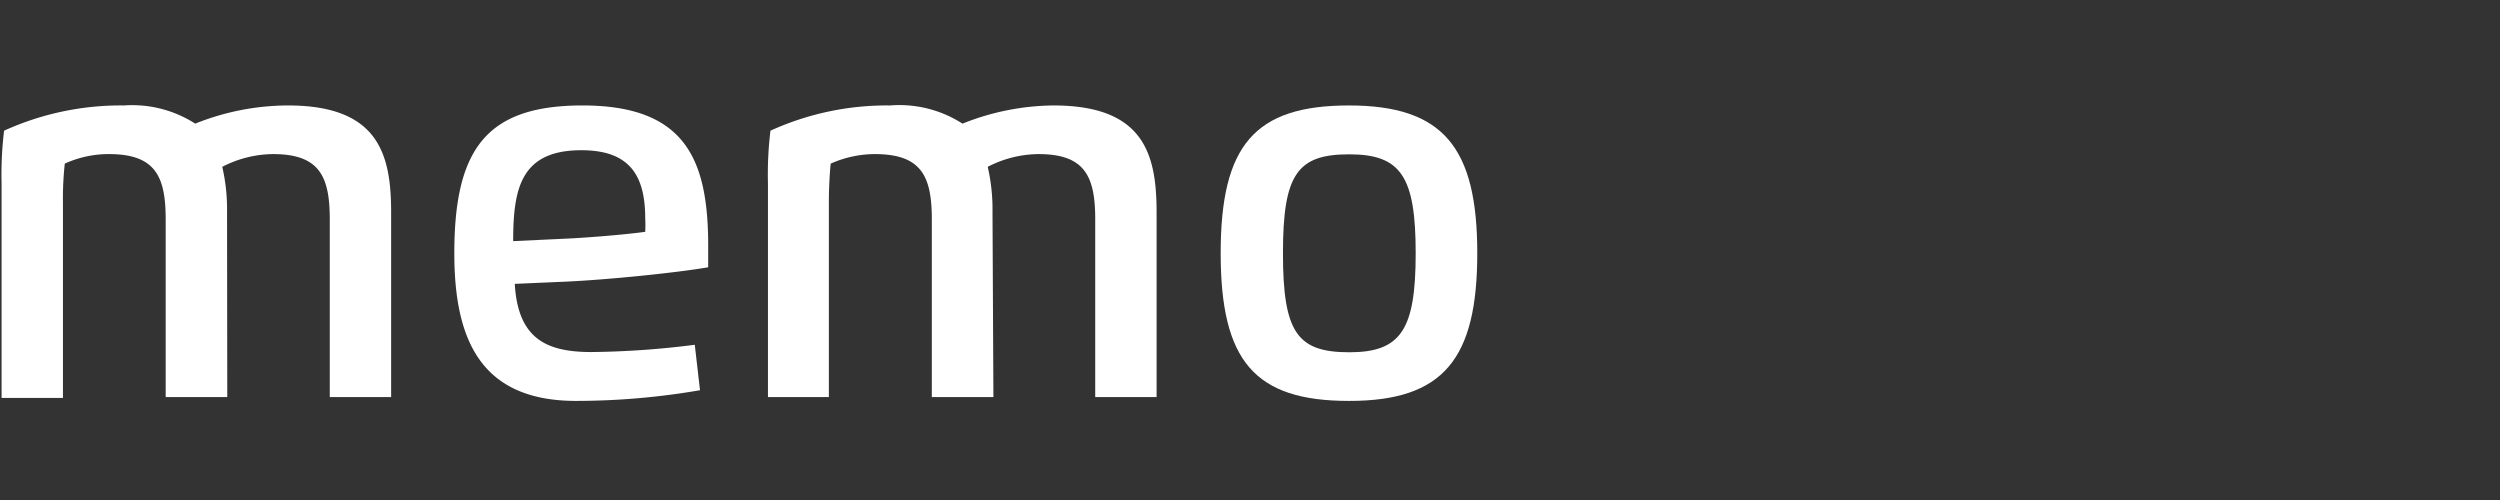 <svg id="Layer_1" data-name="Layer 1" xmlns="http://www.w3.org/2000/svg" width="110" height="22" viewBox="0 0 110 22"><rect x="0" y="0" width="110" height="22" fill="#333333" stroke="none"/><title>22_px</title><g id="LOGO_memo" data-name="LOGO memo"><path d="M10,17.47H7.29V9.65c0-1.9-.46-2.87-2.5-2.87a4.64,4.64,0,0,0-1.94.42,14.38,14.38,0,0,0-.08,1.74v8.57H.07V8.08A16,16,0,0,1,.18,5.75,12.41,12.41,0,0,1,5.45,4.64a5.14,5.14,0,0,1,3.14.8,11,11,0,0,1,4.08-.8c4,0,4.54,2.16,4.54,4.71v8.12h-2.7V9.65c0-1.9-.46-2.87-2.5-2.87a4.94,4.94,0,0,0-2.23.56,8.34,8.34,0,0,1,.21,2Z" fill="#fff"/><path d="M22.65,12.49c.14,2.44,1.42,3,3.38,3a38.34,38.34,0,0,0,4.54-.32l.23,2a32.17,32.17,0,0,1-5.45.47c-4.24,0-5.36-2.75-5.36-6.5,0-4.59,1.42-6.5,5.64-6.5,4.55,0,5.53,2.4,5.53,6.18v.94c-1.45.25-4.47.55-6.22.63Zm2.47-2c.93-.05,2.4-.17,3.27-.29a5.8,5.8,0,0,0,0-.59c0-1.92-.71-3-2.81-3-2.67,0-3,1.69-3,4Z" fill="#fff"/><path d="M43.71,17.47H41V9.65c0-1.9-.46-2.87-2.51-2.87a4.8,4.8,0,0,0-1.94.42c-.05.51-.08,1.13-.08,1.7v8.57H33.79V8.08a16,16,0,0,1,.11-2.33,12.36,12.36,0,0,1,5.26-1.11,5.14,5.14,0,0,1,3.19.8,11,11,0,0,1,4-.8c4,0,4.54,2.16,4.54,4.71v8.12h-2.7V9.65c0-1.9-.46-2.87-2.5-2.87a4.94,4.94,0,0,0-2.23.56,8.34,8.34,0,0,1,.21,2Z" fill="#fff"/><path d="M59.35,17.64c-4.15,0-5.64-1.76-5.64-6.5s1.49-6.5,5.64-6.5S65,6.48,65,11.14s-1.49,6.5-5.63,6.5m0-2.14c2.28,0,2.92-1,2.92-4.36s-.64-4.35-2.92-4.35-2.92.86-2.92,4.35.63,4.36,2.92,4.36" fill="#fff"/></g></svg>
